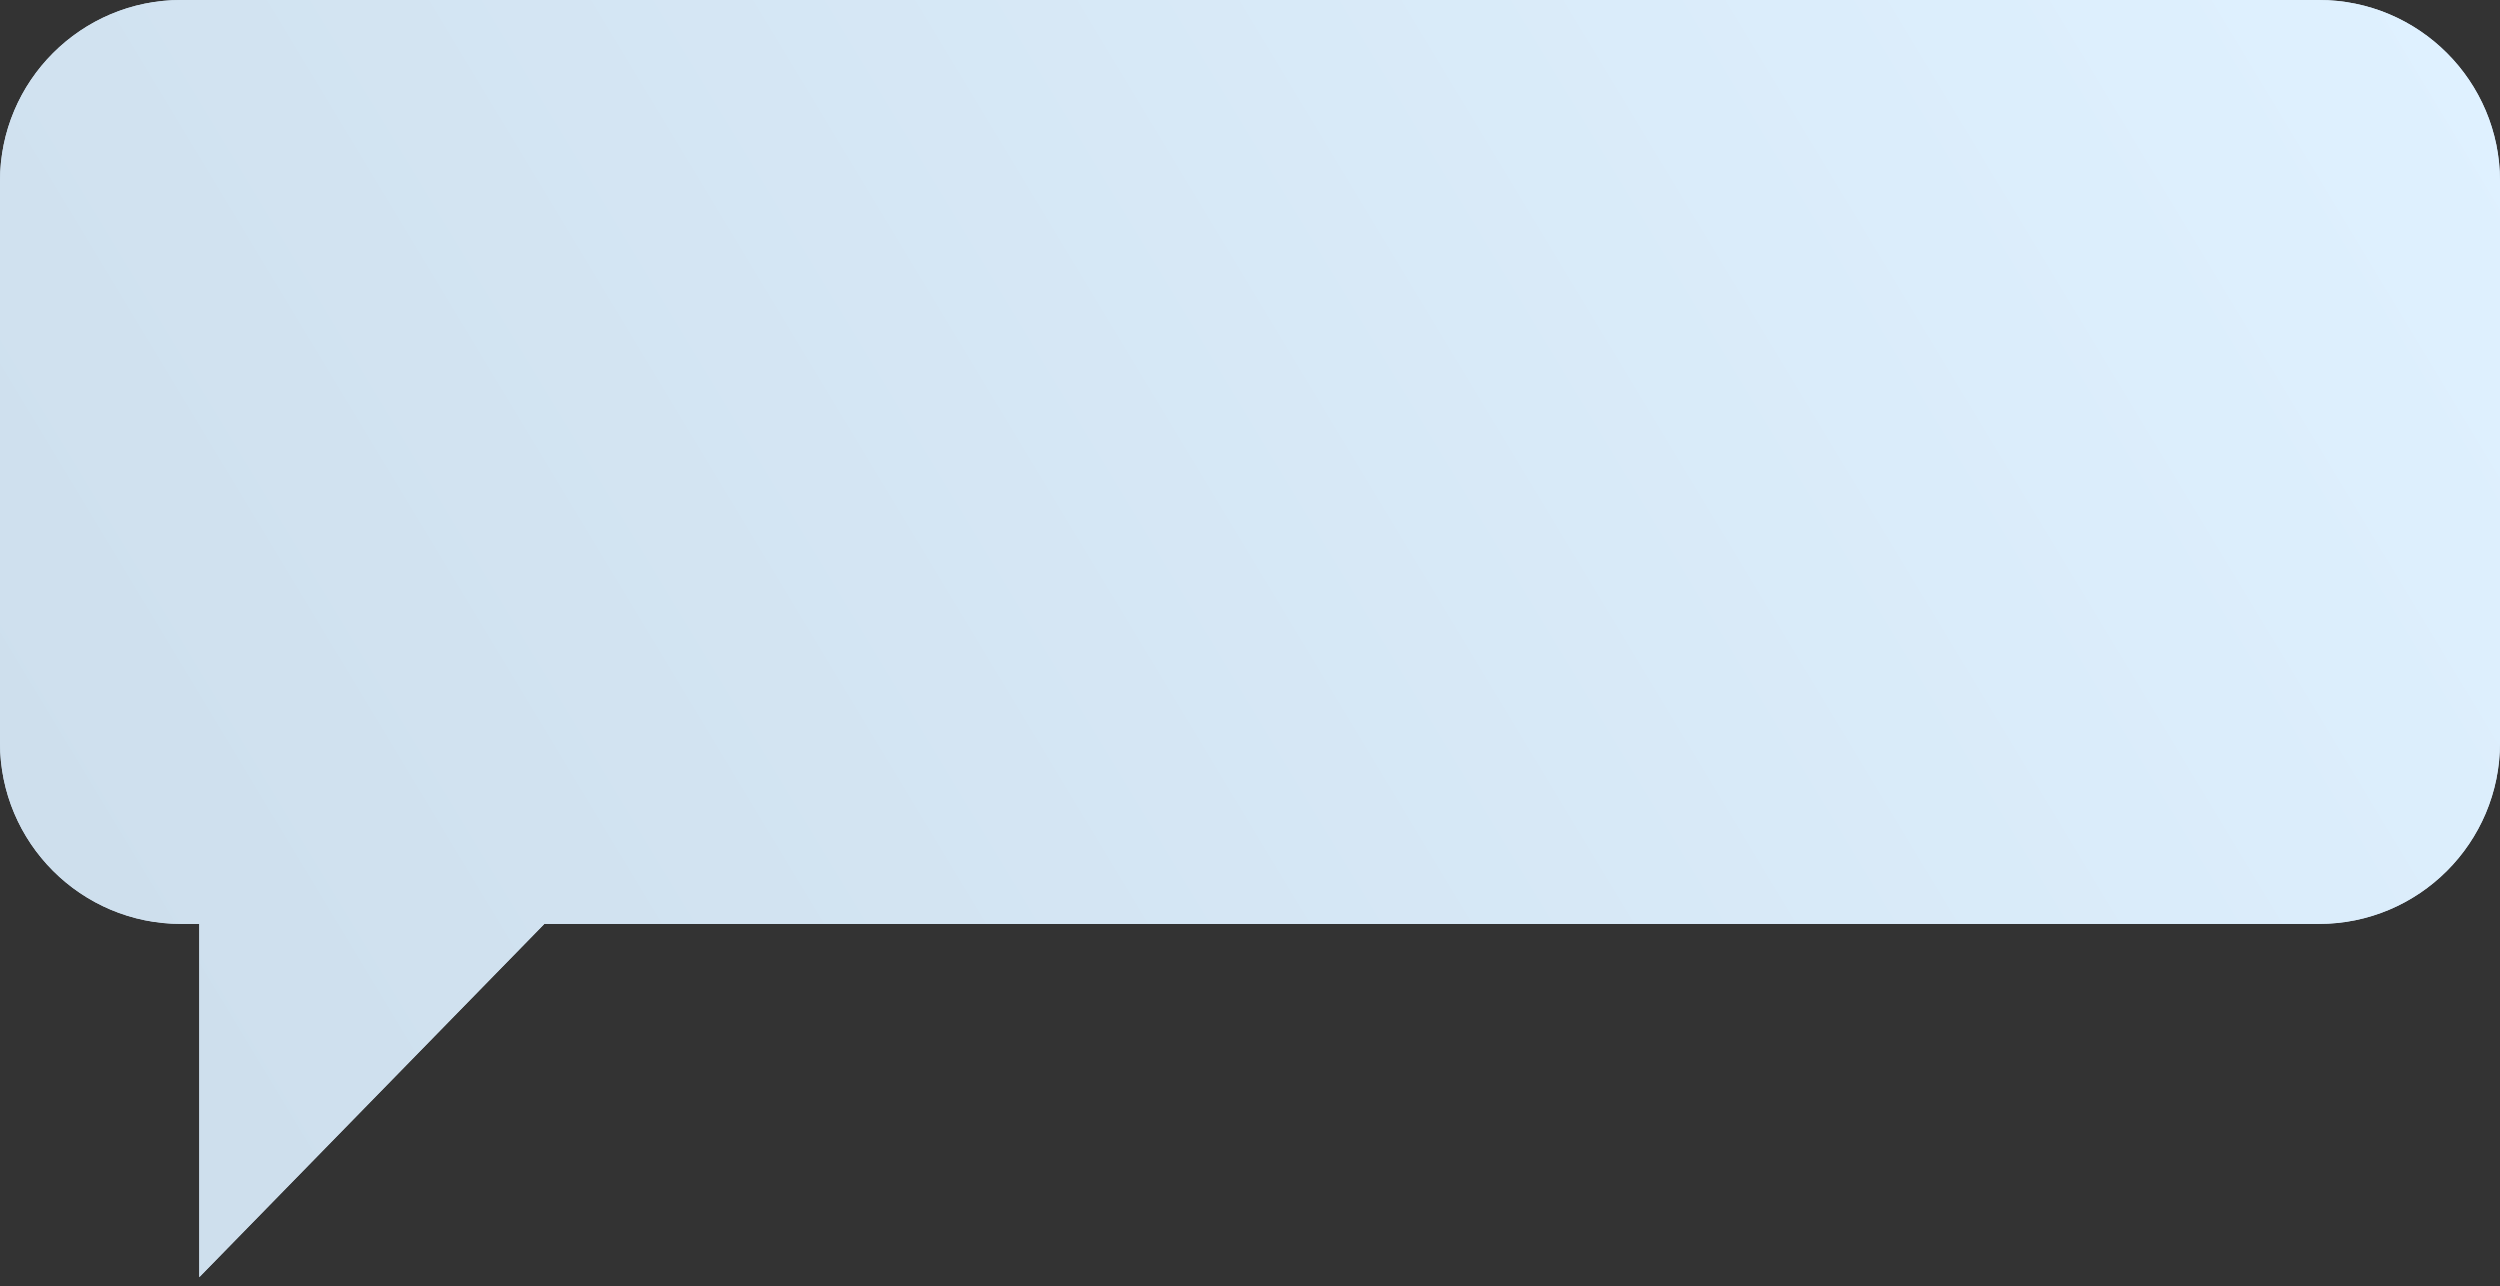 <?xml version="1.0" encoding="UTF-8"?> <svg xmlns="http://www.w3.org/2000/svg" width="138" height="71" viewBox="0 0 138 71" fill="none"><rect x="0" y="0" width="138" height="71" fill="#333333" stroke="none"/><path d="M10 0C4.477 0 8.85881e-08 4.477 0 10V41C0 46.523 4.477 51 10 51H11V70.5L30.047 51H128C133.523 51 138 46.523 138 41V10C138 4.477 133.523 0 128 0H10Z" fill="#CEDFED"></path><path d="M10 0C4.477 0 8.85881e-08 4.477 0 10V41C0 46.523 4.477 51 10 51H11V70.5L30.047 51H128C133.523 51 138 46.523 138 41V10C138 4.477 133.523 0 128 0H10Z" fill="url(#paint0_linear_177_369)"></path><defs><linearGradient id="paint0_linear_177_369" x1="22.558" y1="79.716" x2="140.627" y2="8.502" gradientUnits="userSpaceOnUse"><stop stop-color="#CEDFED"></stop><stop offset="1" stop-color="#DFF1FF"></stop></linearGradient></defs></svg> 